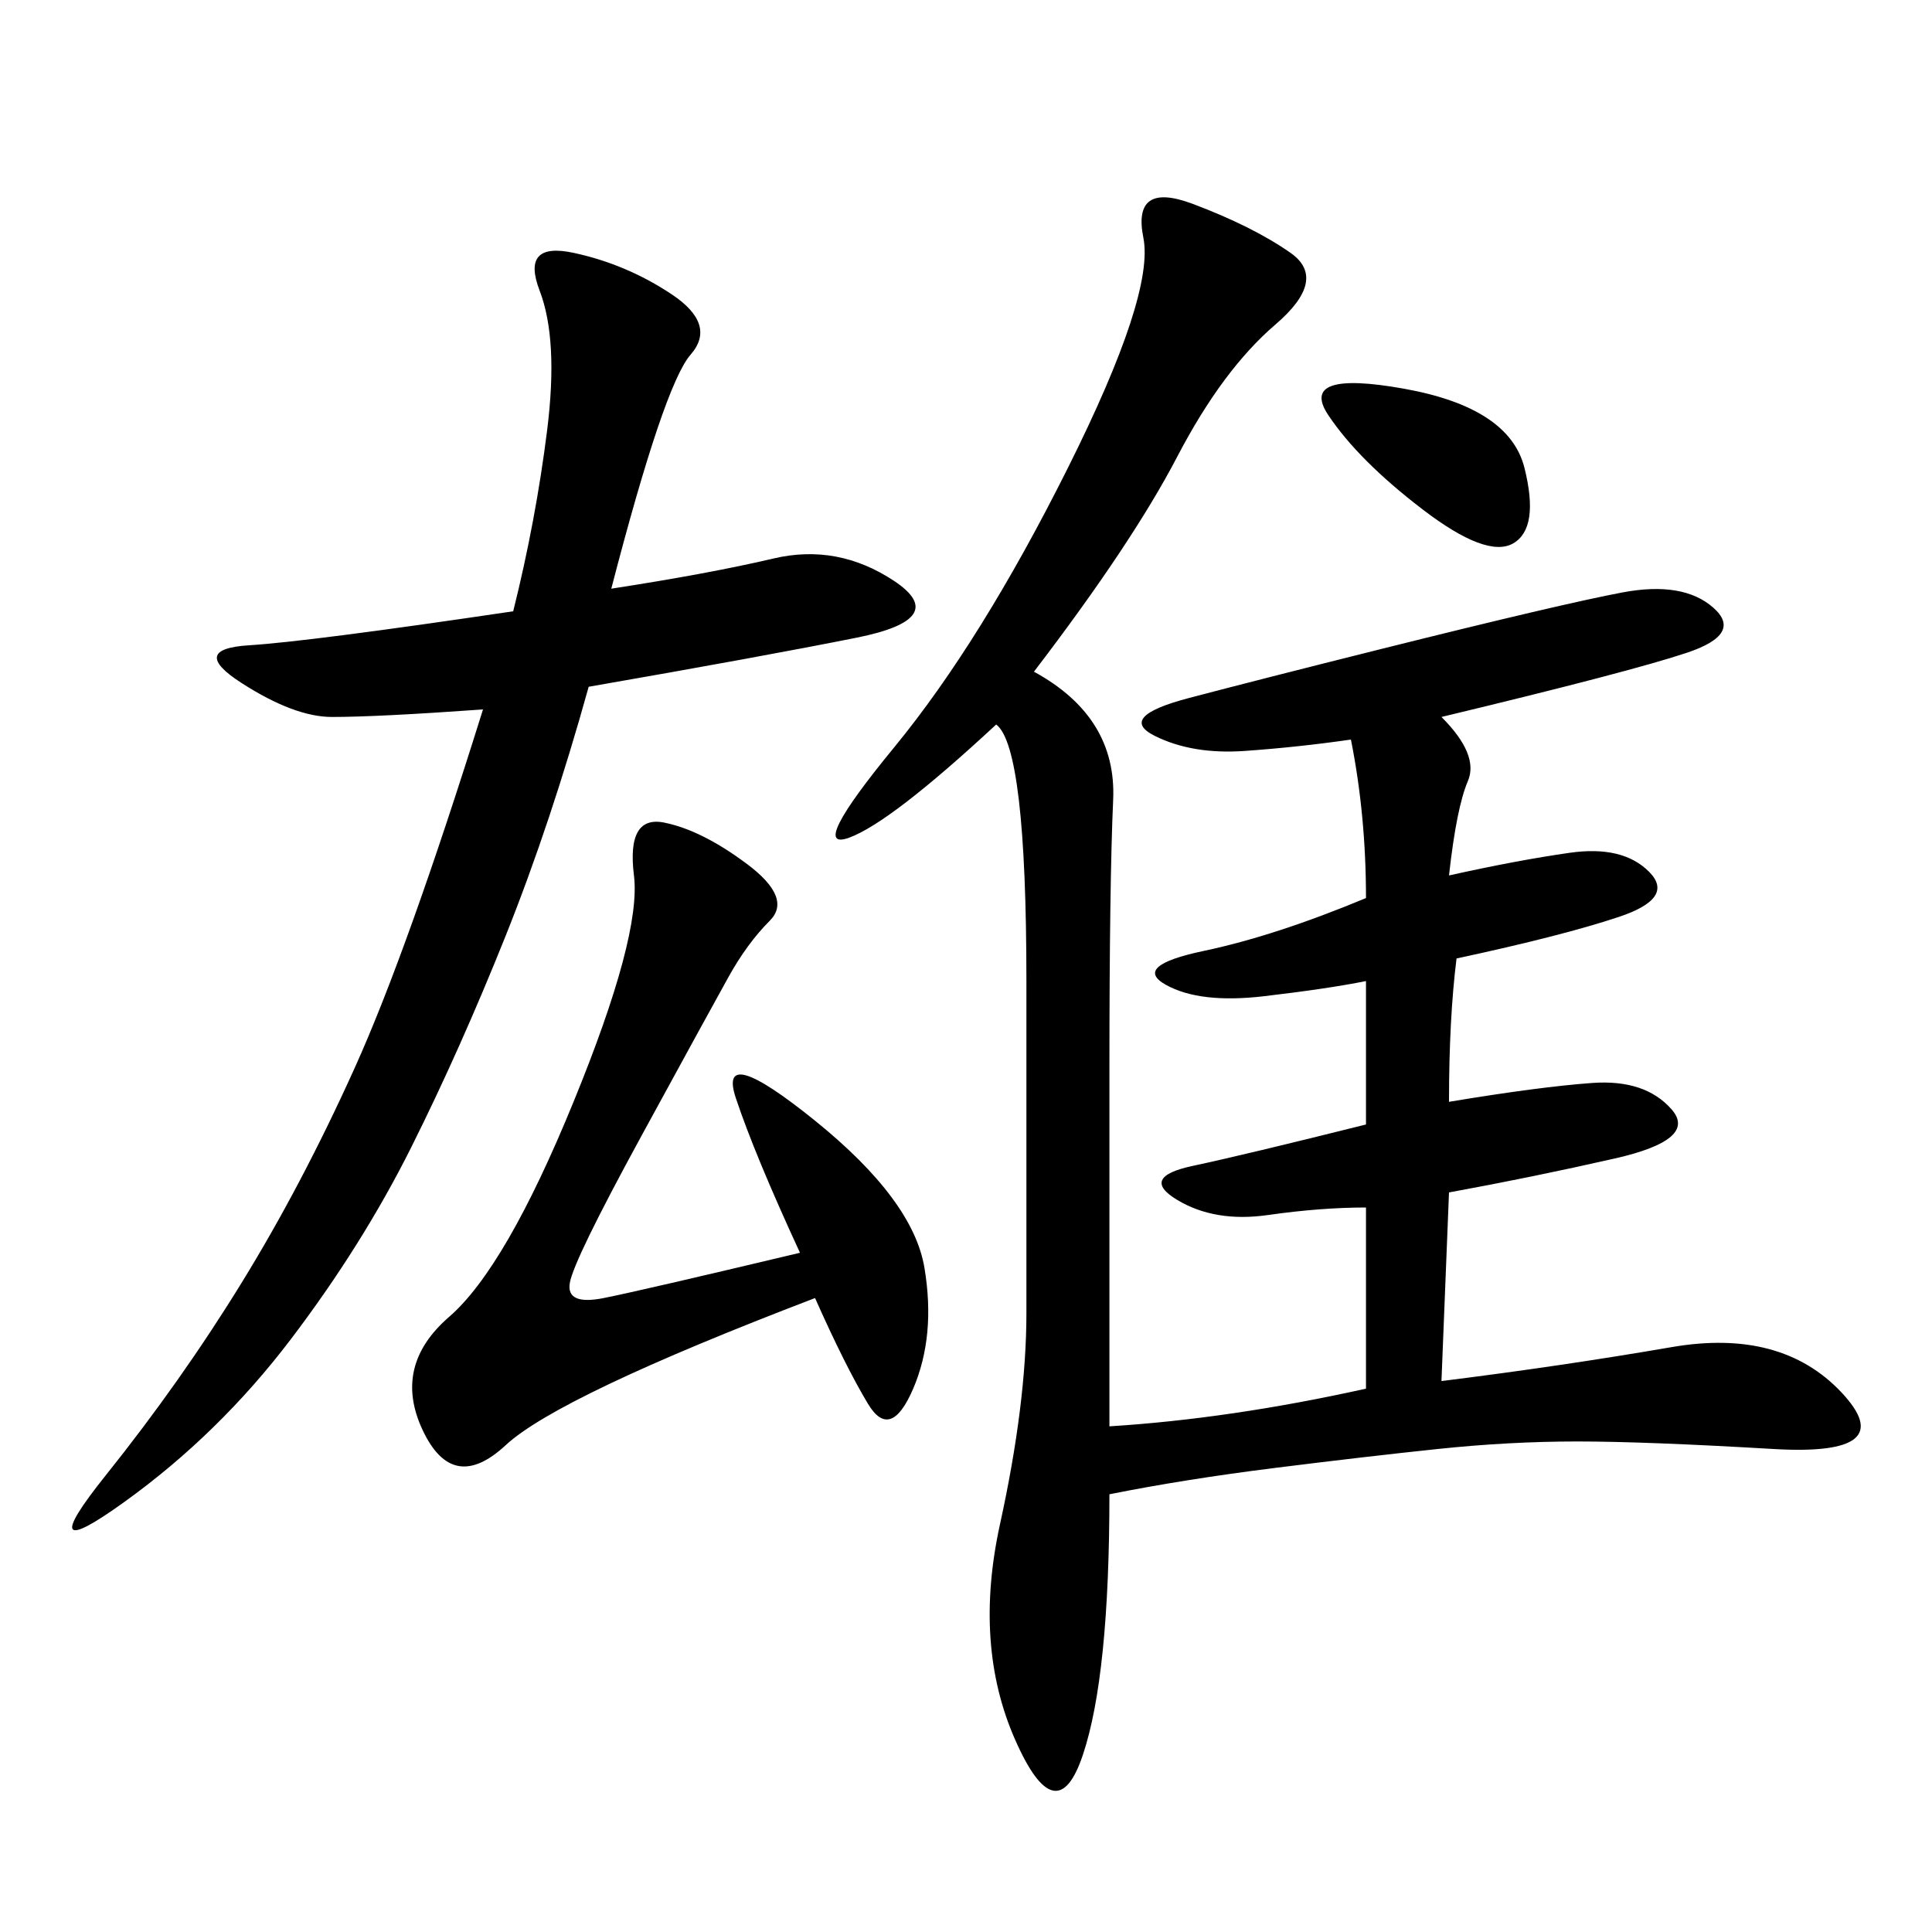 <svg xmlns="http://www.w3.org/2000/svg" xmlns:xlink="http://www.w3.org/1999/xlink" width="300" height="300"><path d="M212.11 174.61L212.11 152.34Q206.25 153.52 196.29 154.69Q186.33 155.86 181.05 152.93Q175.78 150 186.91 147.66Q198.05 145.31 212.11 139.45L212.11 139.45Q212.11 126.56 209.77 114.84L209.77 114.84Q201.56 116.02 193.36 116.60Q185.16 117.19 179.30 114.26Q173.44 111.33 184.57 108.40Q195.70 105.47 214.45 100.78L214.45 100.78Q242.58 93.75 251.95 91.99Q261.33 90.23 266.02 94.34Q270.70 98.44 261.91 101.37Q253.13 104.30 223.83 111.33L223.83 111.33Q229.69 117.19 227.93 121.29Q226.17 125.39 225 135.94L225 135.94Q235.55 133.59 243.75 132.42Q251.95 131.25 256.05 135.35Q260.16 139.45 251.37 142.38Q242.58 145.31 226.17 148.83L226.17 148.83Q225 158.20 225 171.09L225 171.09Q239.06 168.75 247.27 168.16Q255.47 167.58 259.57 172.27Q263.67 176.95 250.78 179.88Q237.89 182.81 225 185.16L225 185.16L223.83 214.45Q242.58 212.11 259.57 209.18Q276.56 206.25 285.94 216.21Q295.31 226.17 275.39 225Q255.47 223.83 244.92 223.83L244.92 223.83Q234.38 223.83 223.24 225Q212.11 226.17 198.05 227.93Q183.98 229.69 172.27 232.03L172.27 232.03Q172.27 260.16 168.16 272.46Q164.06 284.77 157.62 270.12Q151.17 255.47 155.27 236.72Q159.38 217.97 159.38 203.91L159.38 203.91L159.38 152.34Q159.38 116.02 154.69 112.50L154.69 112.50Q138.28 127.73 131.84 130.08Q125.39 132.42 138.87 116.02Q152.34 99.61 165.82 72.66Q179.30 45.70 177.54 36.91Q175.78 28.13 185.16 31.64Q194.53 35.16 200.39 39.26Q206.25 43.36 198.05 50.39Q189.84 57.42 182.81 70.90Q175.78 84.38 160.55 104.30L160.55 104.30Q173.44 111.33 172.85 124.22Q172.27 137.11 172.27 166.41L172.27 166.41L172.27 221.48Q191.02 220.31 212.11 215.63L212.11 215.63L212.11 187.50Q205.08 187.50 196.88 188.67Q188.67 189.84 182.81 186.33Q176.95 182.81 185.16 181.05Q193.36 179.30 212.11 174.61L212.11 174.61ZM94.92 91.41Q110.16 89.06 120.12 86.72Q130.08 84.38 138.87 90.23Q147.66 96.09 133.01 99.02Q118.36 101.95 91.41 106.64L91.41 106.64Q85.55 127.73 78.52 145.31Q71.48 162.89 63.87 178.13Q56.25 193.36 45.12 208.01Q33.98 222.66 19.34 233.20Q4.69 243.75 16.41 229.10Q28.13 214.45 37.50 199.22Q46.88 183.98 55.08 165.82Q63.28 147.66 75 110.16L75 110.16Q58.59 111.33 51.56 111.33L51.56 111.33Q45.70 111.33 37.50 106.05Q29.30 100.78 38.67 100.20Q48.05 99.61 79.69 94.92L79.69 94.92Q83.20 80.86 84.96 66.80Q86.72 52.73 83.79 45.12Q80.86 37.50 89.06 39.26Q97.27 41.02 104.30 45.70Q111.33 50.39 107.23 55.08Q103.13 59.77 94.92 91.41L94.92 91.41ZM124.22 194.53Q117.19 179.30 114.26 170.51Q111.33 161.72 126.56 174.02Q141.80 186.33 143.55 196.88Q145.31 207.42 141.80 215.63Q138.28 223.83 134.77 217.97Q131.25 212.11 126.56 201.56L126.56 201.56Q86.72 216.80 78.52 224.41Q70.31 232.03 65.63 222.07Q60.94 212.11 69.73 204.49Q78.52 196.88 89.06 171.09Q99.61 145.31 98.44 135.94Q97.27 126.56 103.13 127.73Q108.98 128.91 116.02 134.18Q123.05 139.45 119.53 142.97Q116.02 146.48 113.09 151.76Q110.16 157.03 99.61 176.37Q89.06 195.70 88.48 199.22Q87.89 202.73 93.75 201.56Q99.61 200.39 124.22 194.53L124.22 194.53ZM206.25 64.45Q201.56 57.42 217.97 60.35Q234.38 63.28 236.72 72.66Q239.06 82.03 234.96 84.38Q230.86 86.72 220.90 79.10Q210.94 71.48 206.25 64.45L206.25 64.45Z"/></svg>